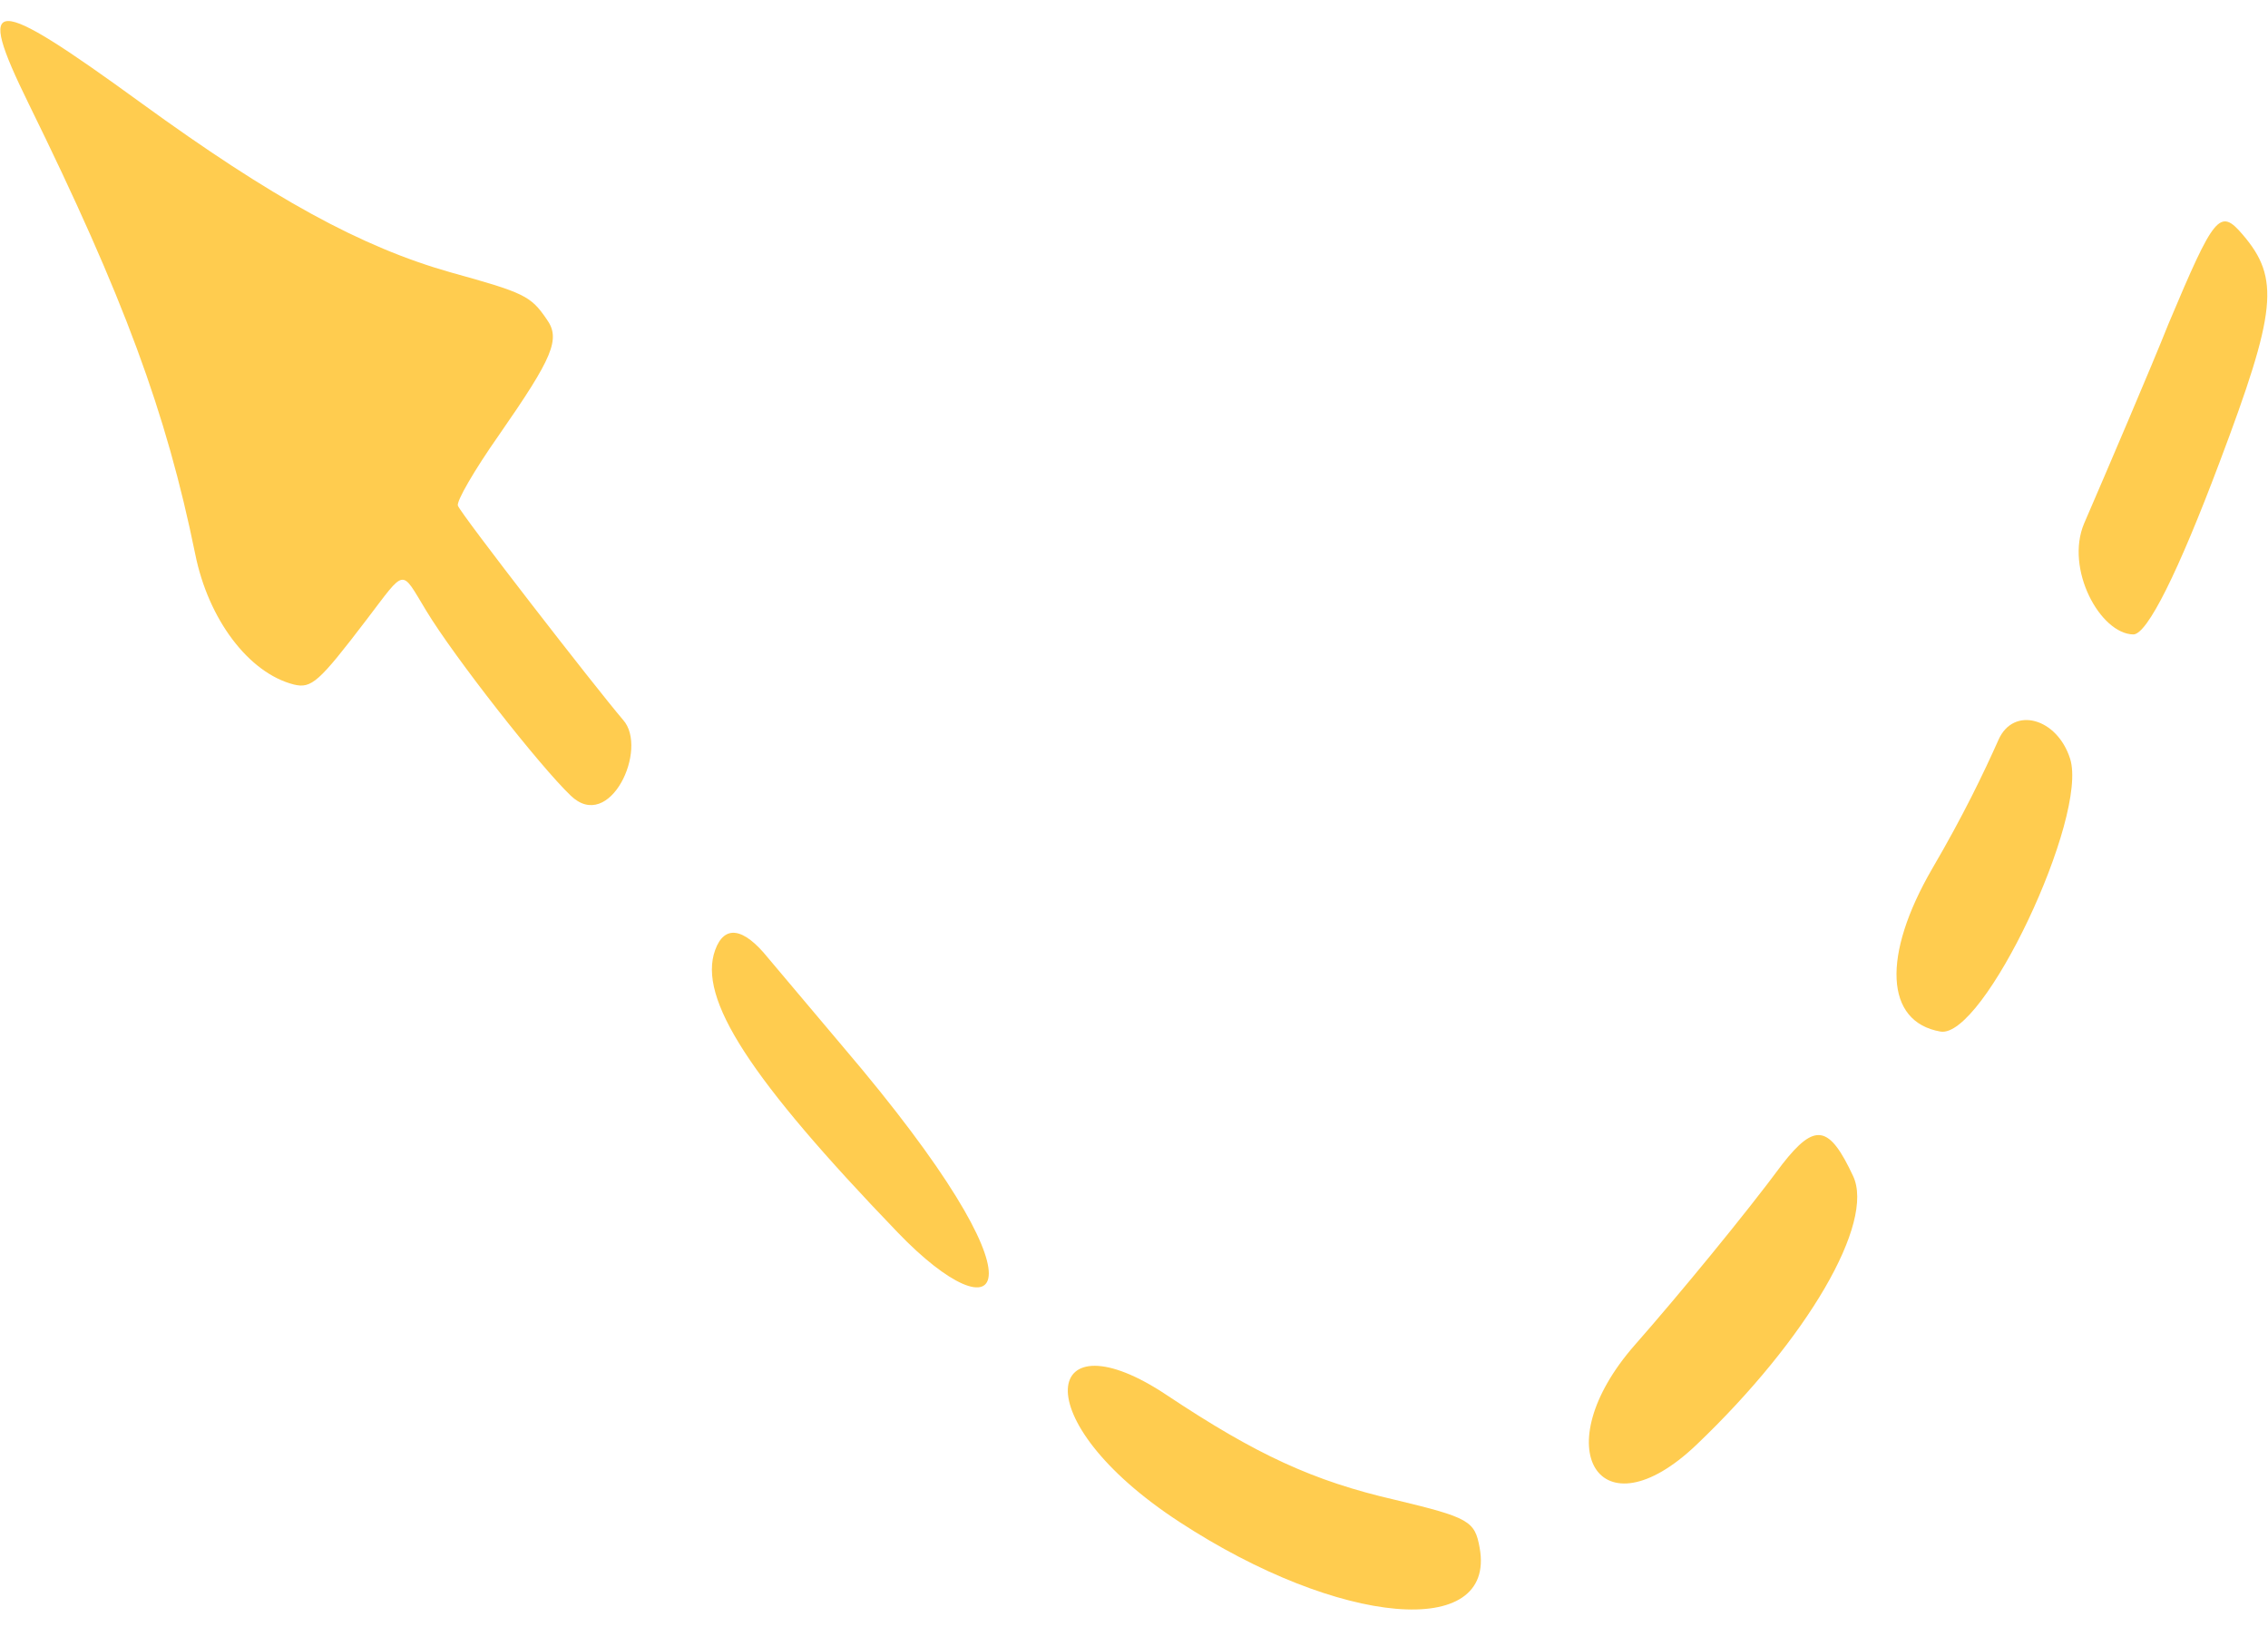 <?xml version="1.0" encoding="UTF-8"?> <svg xmlns="http://www.w3.org/2000/svg" width="99" height="71" viewBox="0 0 99 71" fill="none"> <path fill-rule="evenodd" clip-rule="evenodd" d="M97.893 10.236C99.532 12.146 99.377 13.573 96.882 20.183C95.081 24.968 93.73 27.684 93.122 27.687C91.676 27.664 90.13 24.829 90.975 22.84C91.922 20.653 93.944 15.926 94.662 14.119C96.66 9.375 96.894 9.065 97.893 10.236ZM90.362 33.111C91.167 35.647 86.576 45.355 84.698 45.017C82.275 44.593 82.148 41.693 84.341 37.912C85.704 35.581 86.581 33.753 87.239 32.279C87.896 30.806 89.796 31.331 90.362 33.111ZM80.889 51.323C81.847 53.354 78.916 58.414 74.045 63.057C69.824 67.077 67.414 63.203 71.353 58.705C73.265 56.533 76.194 52.979 77.807 50.795C79.224 48.983 79.85 49.096 80.889 51.323ZM23.861 13.929C24.486 14.794 24.133 15.599 21.778 18.989C20.711 20.507 19.9 21.904 19.99 22.072C20.127 22.445 25.967 29.975 27.2 31.419C28.319 32.676 26.613 36.367 24.909 34.718C23.559 33.429 19.81 28.651 18.6 26.643C17.481 24.802 17.732 24.779 15.998 27.046C13.914 29.777 13.598 30.061 12.819 29.871C10.851 29.365 9.094 27.028 8.522 24.182C7.258 17.991 5.41 12.986 1.246 4.516C-1.105 -0.273 -0.406 -0.278 6.14 4.478C11.87 8.641 15.76 10.782 19.691 11.892C22.886 12.776 23.169 12.913 23.861 13.929ZM33.52 41.796C33.816 42.148 35.298 43.909 36.803 45.688C46.089 56.577 43.679 58.454 39.191 53.79C32.723 47.071 30.45 43.571 31.218 41.458C31.621 40.348 32.455 40.474 33.52 41.796ZM64.589 67.553C65.311 71.569 58.488 70.994 51.483 66.418C44.597 61.929 45.558 57.287 50.946 60.893C54.827 63.473 57.316 64.631 60.897 65.453C64.131 66.228 64.381 66.375 64.589 67.553Z" fill="#FFCC4F"></path> </svg> 